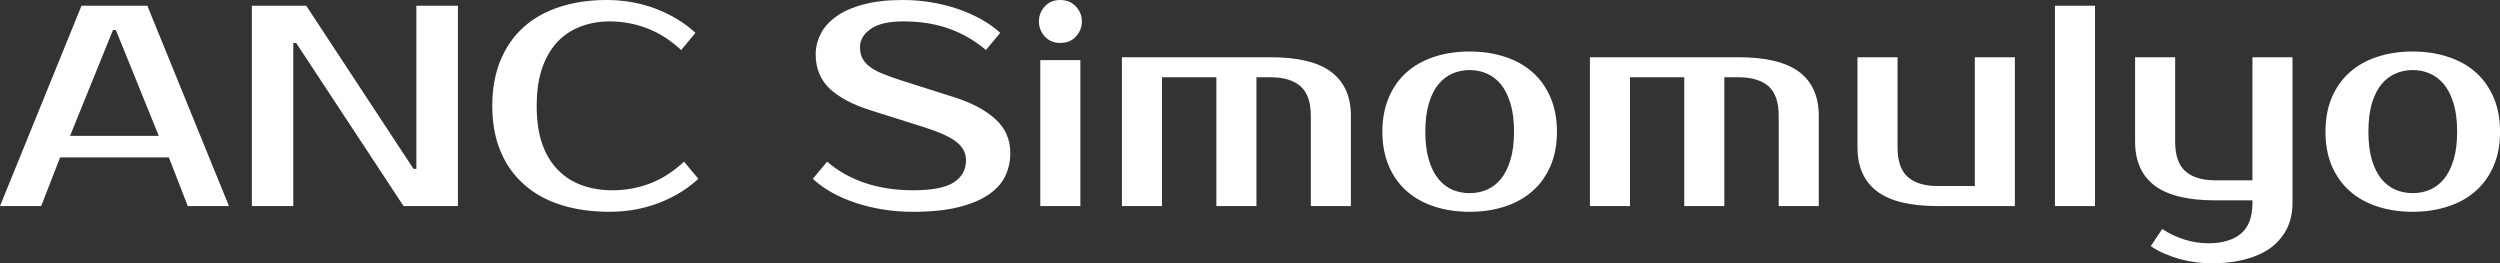 <?xml version="1.0" encoding="UTF-8" standalone="yes"?>
<svg xmlns="http://www.w3.org/2000/svg" width="100%" height="100%" viewBox="0 0 200.905 21.16" fill="#ffffff">
  <rect x="0" y="0" width="200.905" height="21.16" fill="#333333" stroke="none"/>
  <path d="M9.08 2.41L5.63 10.92L12.76 10.92L9.31 2.41L9.08 2.41ZM6.55 0.46L11.84 0.46L18.40 16.56L15.09 16.56L13.57 12.65L4.83 12.65L3.31 16.56L0 16.56L6.55 0.46ZM33.46 0.46L36.80 0.46L36.80 16.56L32.43 16.56L23.80 3.45L23.57 3.45L23.57 16.56L20.24 16.56L20.24 0.46L24.61 0.46L33.23 13.57L33.46 13.57L33.46 0.46ZM49.22 15.29L49.22 15.29Q50.78 15.29 52.22 14.75Q53.66 14.21 54.97 12.99L54.97 12.99L56.12 14.37Q54.81 15.59 52.95 16.31Q51.08 17.02 48.99 17.02L48.99 17.02Q46.83 17.02 45.09 16.47Q43.35 15.92 42.12 14.83Q40.89 13.75 40.23 12.17Q39.56 10.58 39.56 8.51L39.56 8.51Q39.56 6.44 40.22 4.85Q40.87 3.27 42.08 2.18Q43.29 1.10 44.99 0.55Q46.69 0 48.76 0L48.76 0Q50.85 0 52.72 0.71Q54.58 1.43 55.89 2.64L55.89 2.64L54.74 4.02Q53.43 2.81 51.99 2.27Q50.55 1.72 48.99 1.72L48.99 1.72Q47.75 1.72 46.67 2.13Q45.59 2.53 44.80 3.36Q44.02 4.19 43.57 5.46Q43.13 6.74 43.13 8.51L43.13 8.51Q43.13 10.28 43.57 11.56Q44.02 12.83 44.84 13.66Q45.65 14.49 46.77 14.89Q47.89 15.29 49.22 15.29ZM81.19 12.30L81.19 12.30Q81.19 13.29 80.78 14.16Q80.36 15.02 79.43 15.65Q78.50 16.28 77.02 16.65Q75.53 17.02 73.37 17.02L73.37 17.02Q72.15 17.02 70.99 16.84Q69.83 16.65 68.78 16.31Q67.73 15.96 66.85 15.47Q65.96 14.97 65.32 14.37L65.32 14.37L66.47 12.99Q67.78 14.12 69.53 14.71Q71.28 15.29 73.37 15.29L73.37 15.29Q75.69 15.29 76.66 14.65Q77.63 14.01 77.63 12.88L77.63 12.88Q77.63 12.01 76.87 11.41Q76.11 10.81 74.29 10.23L74.29 10.23L69.92 8.85Q67.76 8.16 66.65 7.10Q65.55 6.03 65.55 4.37L65.55 4.37Q65.55 3.52 65.95 2.73Q66.35 1.93 67.21 1.32Q68.06 0.71 69.38 0.36Q70.70 0 72.56 0L72.56 0Q73.69 0 74.81 0.18Q75.92 0.37 76.95 0.71Q77.97 1.06 78.86 1.55Q79.74 2.05 80.38 2.64L80.38 2.64L79.23 4.02Q77.92 2.90 76.29 2.31Q74.66 1.72 72.56 1.72L72.56 1.72Q70.84 1.72 69.98 2.32Q69.11 2.92 69.11 3.79L69.11 3.79Q69.11 4.28 69.28 4.63Q69.44 4.99 69.82 5.30Q70.20 5.61 70.82 5.88Q71.44 6.14 72.36 6.44L72.36 6.44L76.70 7.82Q78.80 8.49 79.99 9.57Q81.19 10.65 81.19 12.30ZM86.82 4.83L86.82 16.56L83.60 16.56L83.60 4.83L86.82 4.83ZM86.94 1.72L86.94 1.72Q86.94 2.41 86.47 2.93Q86.00 3.45 85.21 3.45L85.21 3.45Q84.43 3.45 83.96 2.93Q83.49 2.41 83.49 1.72L83.49 1.72Q83.49 1.03 83.96 0.52Q84.43 0 85.21 0L85.21 0Q85.97 0 86.46 0.52Q86.94 1.03 86.94 1.72ZM90.16 16.56L90.16 4.60L102.12 4.60Q105.41 4.60 106.98 5.78Q108.56 6.97 108.56 9.31L108.56 9.31L108.56 16.56L105.34 16.56L105.34 9.31Q105.34 7.66 104.51 6.93Q103.68 6.21 102.12 6.21L102.12 6.21L100.97 6.21L100.97 16.56L97.75 16.56L97.75 6.21L93.38 6.21L93.38 16.56L90.16 16.56ZM118.10 15.52L118.10 15.52Q118.84 15.52 119.48 15.25Q120.13 14.97 120.61 14.39Q121.09 13.80 121.38 12.86Q121.67 11.91 121.67 10.58L121.67 10.58Q121.67 9.25 121.38 8.30Q121.09 7.36 120.61 6.77Q120.13 6.19 119.48 5.91Q118.84 5.63 118.10 5.63L118.10 5.63Q117.37 5.63 116.72 5.91Q116.08 6.19 115.60 6.77Q115.11 7.36 114.83 8.30Q114.54 9.25 114.54 10.58L114.54 10.58Q114.54 11.91 114.83 12.86Q115.11 13.80 115.60 14.39Q116.08 14.97 116.72 15.25Q117.37 15.52 118.10 15.52ZM118.10 4.14L118.10 4.14Q119.65 4.14 120.95 4.57Q122.24 4.99 123.16 5.81Q124.08 6.62 124.60 7.83Q125.12 9.04 125.12 10.58L125.12 10.58Q125.12 12.14 124.60 13.34Q124.08 14.54 123.16 15.35Q122.24 16.17 120.95 16.59Q119.65 17.02 118.10 17.02L118.10 17.02Q116.54 17.02 115.25 16.59Q113.96 16.17 113.04 15.35Q112.12 14.54 111.61 13.34Q111.09 12.14 111.09 10.58L111.09 10.58Q111.09 9.04 111.61 7.83Q112.12 6.62 113.04 5.81Q113.96 4.99 115.25 4.57Q116.54 4.14 118.10 4.14ZM127.77 16.56L127.77 4.60L139.72 4.60Q143.01 4.60 144.59 5.78Q146.16 6.97 146.16 9.31L146.16 9.31L146.16 16.56L142.94 16.56L142.94 9.31Q142.94 7.66 142.12 6.93Q141.29 6.21 139.72 6.21L139.72 6.21L138.57 6.21L138.57 16.56L135.35 16.56L135.35 6.21L130.99 6.21L130.99 16.56L127.77 16.56ZM149.27 11.84L149.27 4.60L152.49 4.60L152.49 11.84Q152.49 13.50 153.32 14.23Q154.15 14.95 155.71 14.95L155.71 14.95L158.70 14.95L158.70 4.60L161.92 4.60L161.92 16.56L155.71 16.56Q152.42 16.56 150.85 15.38Q149.27 14.19 149.27 11.84L149.27 11.84ZM168.36 0.46L168.36 16.56L165.14 16.56L165.14 0.46L168.36 0.46ZM181.01 16.33L181.01 16.10L178.02 16.10Q174.73 16.10 173.16 14.92Q171.58 13.73 171.58 11.38L171.58 11.38L171.58 4.60L174.80 4.60L174.80 11.38Q174.80 13.04 175.63 13.77Q176.46 14.49 178.02 14.49L178.02 14.49L181.01 14.49L181.01 4.60L184.23 4.60L184.23 16.33Q184.23 17.41 183.82 18.30Q183.40 19.18 182.59 19.83Q181.77 20.47 180.54 20.81Q179.31 21.16 177.68 21.16L177.68 21.16Q177.12 21.16 176.49 21.08Q175.86 21.00 175.21 20.83Q174.57 20.65 173.96 20.39Q173.35 20.13 172.84 19.78L172.84 19.78L173.76 18.40Q174.55 18.93 175.51 19.24Q176.48 19.55 177.44 19.55L177.44 19.55Q179.17 19.55 180.09 18.77Q181.01 17.99 181.01 16.33L181.01 16.33ZM193.89 15.52L193.89 15.52Q194.63 15.52 195.27 15.25Q195.91 14.97 196.40 14.39Q196.88 13.80 197.17 12.86Q197.46 11.91 197.46 10.58L197.46 10.58Q197.46 9.25 197.17 8.30Q196.88 7.36 196.40 6.77Q195.91 6.19 195.27 5.91Q194.63 5.63 193.89 5.63L193.89 5.63Q193.15 5.63 192.51 5.91Q191.87 6.19 191.38 6.77Q190.90 7.36 190.61 8.30Q190.33 9.25 190.33 10.58L190.33 10.58Q190.33 11.91 190.61 12.86Q190.90 13.80 191.38 14.39Q191.87 14.97 192.51 15.25Q193.15 15.52 193.89 15.52ZM193.89 4.14L193.89 4.14Q195.43 4.14 196.73 4.57Q198.03 4.99 198.95 5.81Q199.87 6.62 200.39 7.83Q200.91 9.04 200.91 10.58L200.91 10.58Q200.91 12.14 200.39 13.34Q199.87 14.54 198.95 15.35Q198.03 16.17 196.73 16.59Q195.43 17.02 193.89 17.02L193.89 17.02Q192.33 17.02 191.04 16.59Q189.75 16.17 188.83 15.35Q187.91 14.54 187.39 13.34Q186.88 12.14 186.88 10.58L186.88 10.58Q186.88 9.04 187.39 7.83Q187.91 6.62 188.83 5.81Q189.75 4.99 191.04 4.57Q192.33 4.14 193.89 4.14Z" preserveAspectRatio="none"/>
</svg>